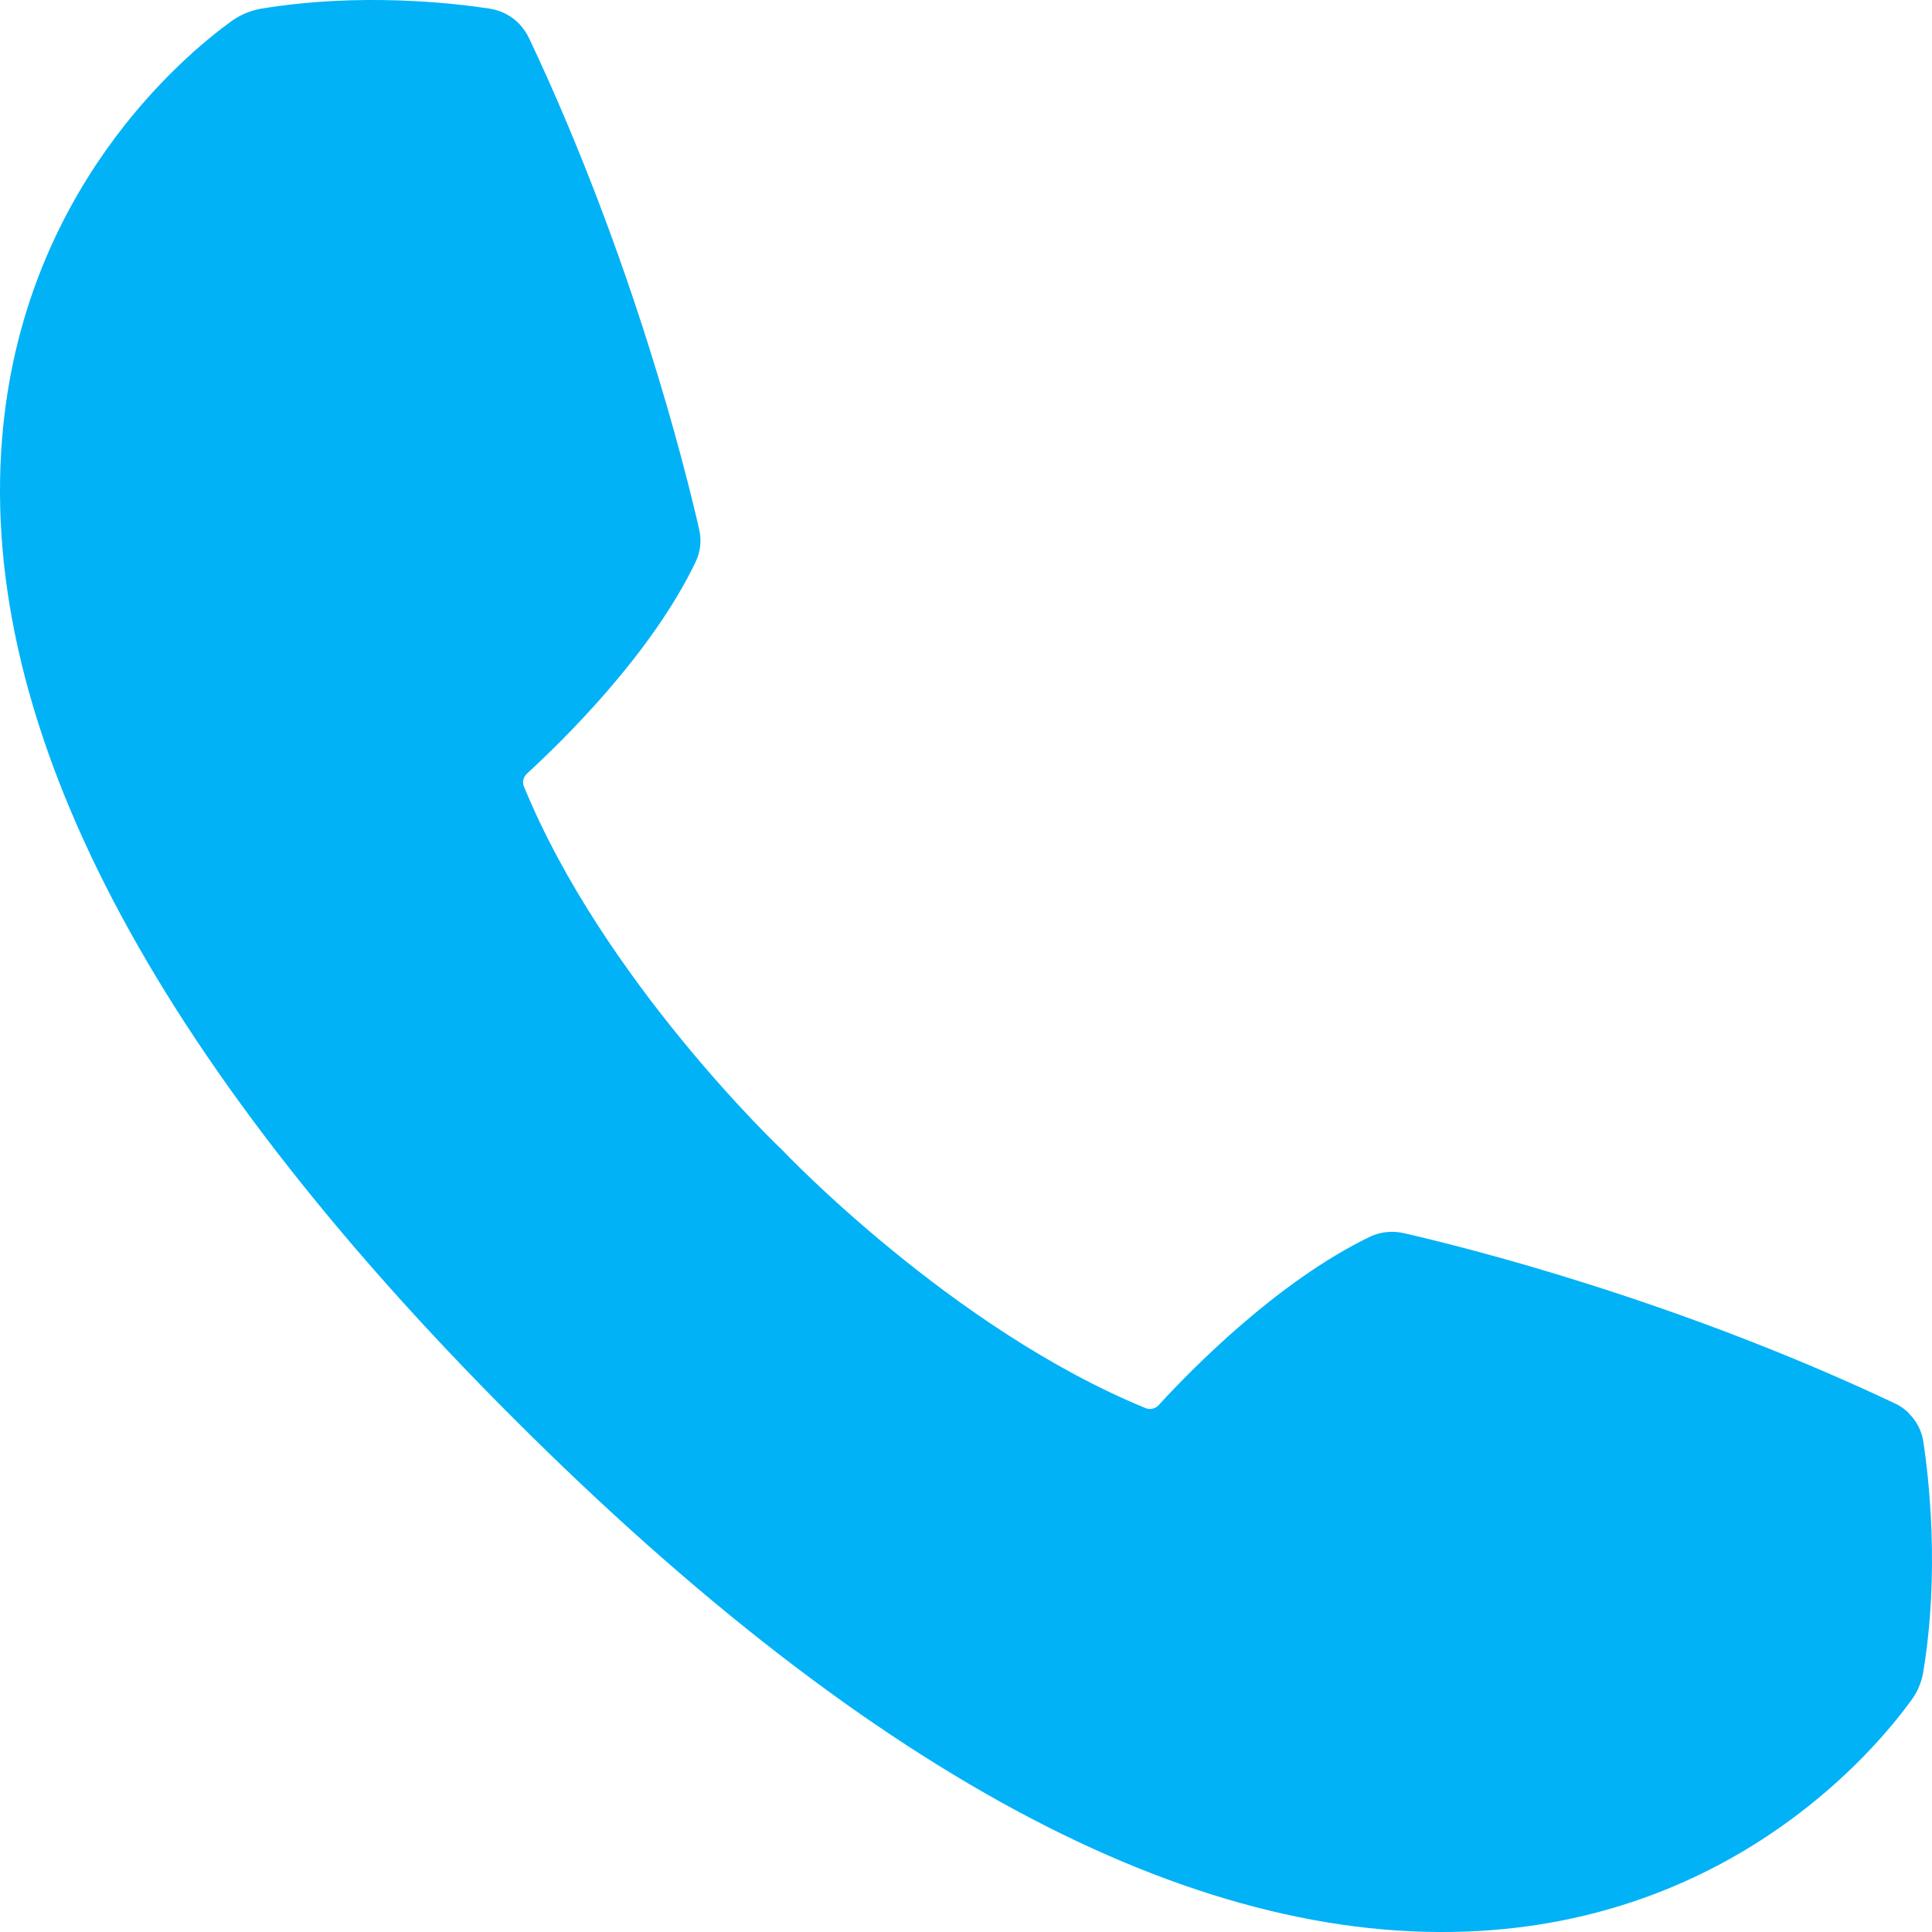 <svg width="35" height="35" viewBox="0 0 35 35" fill="none" xmlns="http://www.w3.org/2000/svg">
<path d="M34.582 25.605C34.583 25.605 34.583 25.604 34.583 25.603C34.507 25.528 34.419 25.464 34.319 25.42C30.318 23.53 26.506 22.586 25.433 22.34C25.224 22.292 25.006 22.316 24.817 22.405C23.145 23.213 21.581 24.809 20.99 25.456C20.929 25.52 20.841 25.541 20.76 25.512C17.25 24.077 14.207 20.873 14.17 20.833C14.13 20.797 10.925 17.753 9.49 14.244C9.458 14.168 9.482 14.075 9.546 14.015C10.194 13.42 11.794 11.86 12.598 10.188C12.691 9.999 12.715 9.782 12.662 9.573C12.417 8.499 11.472 4.688 9.583 0.688C9.534 0.588 9.47 0.499 9.398 0.423C9.257 0.282 9.076 0.19 8.875 0.157C8.227 0.057 6.531 -0.14 4.733 0.157C4.54 0.19 4.359 0.266 4.199 0.379C3.314 1.018 0.395 3.458 0.037 7.957C-0.381 13.162 2.739 19.132 9.305 25.697C15.871 32.258 21.842 35.378 27.045 34.964C31.54 34.606 33.981 31.691 34.624 30.803C34.741 30.646 34.817 30.461 34.845 30.268C35.139 28.475 34.942 26.775 34.845 26.127C34.817 25.927 34.721 25.743 34.581 25.606C34.581 25.606 34.581 25.605 34.582 25.605Z" fill="#01B2F7"/>
</svg>
